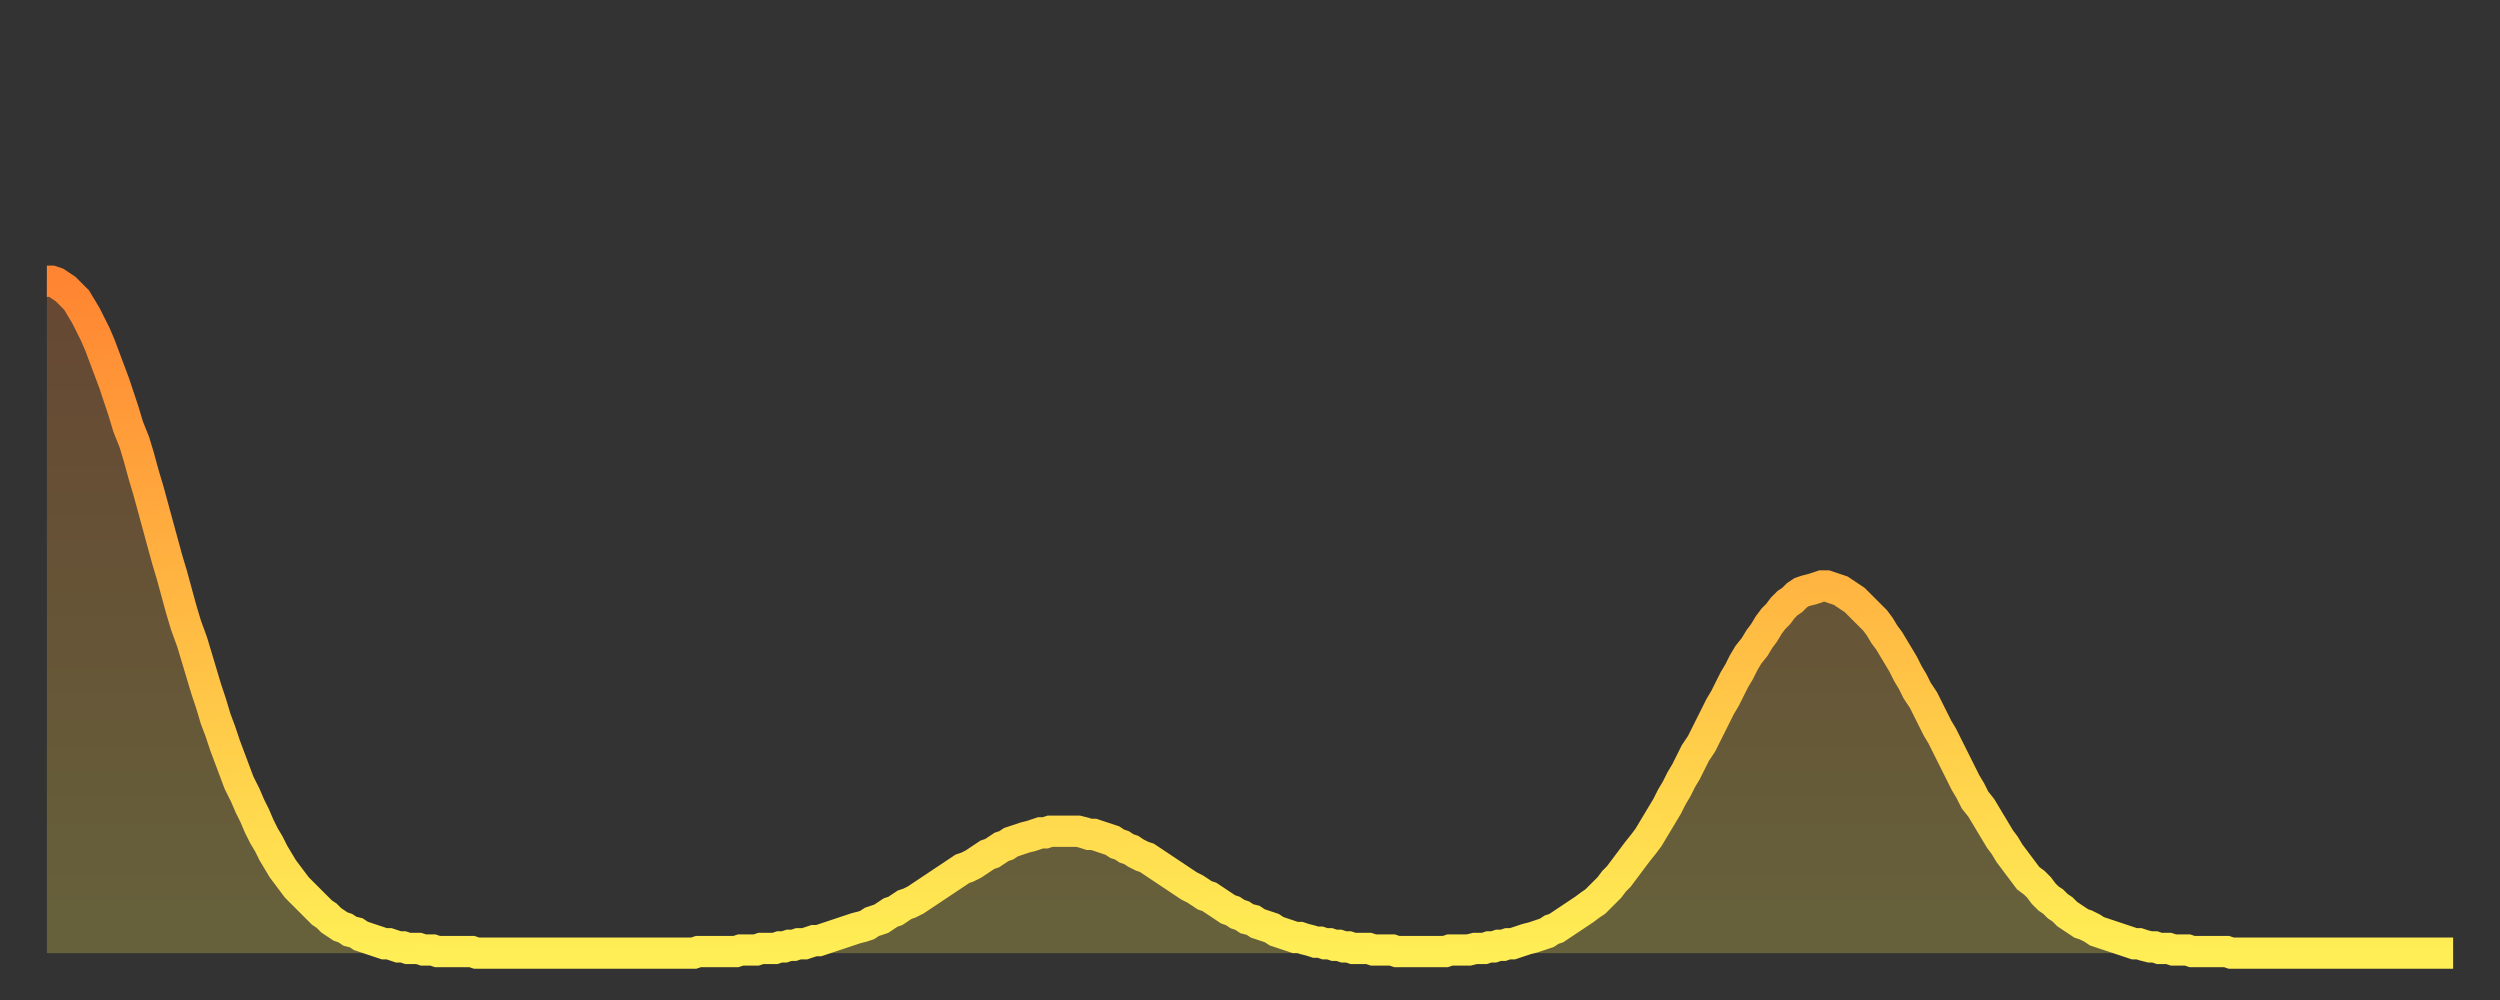 <?xml version="1.0" encoding="utf-8" ?>
<svg baseProfile="full" height="64" version="1.1" width="160" xmlns="http://www.w3.org/2000/svg" xmlns:ev="http://www.w3.org/2001/xml-events" xmlns:xlink="http://www.w3.org/1999/xlink"><rect width="100%" height="100%" fill="#333333" stroke="none"/><defs><linearGradient id="id19398" x1="0" x2="0" y1="0" y2="1"><stop offset="0%" stop-color="#ff8532" /><stop offset="50%" stop-color="#ffba43" /><stop offset="100%" stop-color="#ffee55" /></linearGradient></defs><g transform="translate(3,3)"><g><path d="M 0.0 15.0 0.3 15.0 0.6 15.1 0.9 15.3 1.2 15.5 1.5 15.8 1.9 16.2 2.2 16.7 2.5 17.2 2.8 17.8 3.1 18.4 3.4 19.1 3.7 19.9 4.0 20.7 4.3 21.5 4.6 22.4 4.9 23.3 5.2 24.3 5.6 25.3 5.9 26.3 6.2 27.4 6.5 28.4 6.8 29.5 7.1 30.6 7.4 31.7 7.7 32.8 8.0 33.8 8.3 34.9 8.6 36.0 8.9 37.0 9.3 38.1 9.6 39.1 9.9 40.1 10.2 41.1 10.5 42.0 10.8 43.0 11.1 43.8 11.4 44.7 11.7 45.5 12.0 46.3 12.3 47.1 12.7 47.9 13.0 48.6 13.3 49.2 13.6 49.9 13.9 50.5 14.2 51.0 14.5 51.6 14.8 52.1 15.1 52.6 15.4 53.0 15.7 53.4 16.0 53.8 16.4 54.2 16.7 54.5 17.0 54.8 17.3 55.1 17.6 55.4 17.9 55.6 18.2 55.9 18.5 56.1 18.8 56.3 19.1 56.4 19.4 56.6 19.8 56.7 20.1 56.9 20.4 57.0 20.7 57.1 21.0 57.2 21.3 57.3 21.6 57.4 21.9 57.4 22.2 57.5 22.5 57.6 22.8 57.6 23.1 57.7 23.5 57.7 23.8 57.7 24.1 57.8 24.4 57.8 24.7 57.8 25.0 57.9 25.3 57.9 25.6 57.9 25.9 57.9 26.2 57.9 26.5 57.9 26.8 57.9 27.2 57.9 27.5 58.0 27.8 58.0 28.1 58.0 28.4 58.0 28.7 58.0 29.0 58.0 29.3 58.0 29.6 58.0 29.9 58.0 30.2 58.0 30.6 58.0 30.9 58.0 31.2 58.0 31.5 58.0 31.8 58.0 32.1 58.0 32.4 58.0 32.7 58.0 33.0 58.0 33.3 58.0 33.6 58.0 33.9 58.0 34.3 58.0 34.6 58.0 34.9 58.0 35.2 58.0 35.5 58.0 35.8 58.0 36.1 58.0 36.4 58.0 36.7 58.0 37.0 58.0 37.3 58.0 37.7 58.0 38.0 58.0 38.3 58.0 38.6 58.0 38.9 58.0 39.2 58.0 39.5 58.0 39.8 58.0 40.1 58.0 40.4 58.0 40.7 58.0 41.0 58.0 41.4 58.0 41.7 57.9 42.0 57.9 42.3 57.9 42.6 57.9 42.9 57.9 43.2 57.9 43.5 57.9 43.8 57.9 44.1 57.9 44.4 57.8 44.7 57.8 45.1 57.8 45.4 57.8 45.7 57.7 46.0 57.7 46.3 57.7 46.6 57.7 46.9 57.6 47.2 57.6 47.5 57.5 47.8 57.5 48.1 57.4 48.5 57.4 48.8 57.3 49.1 57.2 49.4 57.2 49.7 57.1 50.0 57.0 50.3 56.9 50.6 56.8 50.9 56.7 51.2 56.6 51.5 56.5 51.8 56.4 52.2 56.3 52.5 56.2 52.8 56.0 53.1 55.9 53.4 55.8 53.7 55.6 54.0 55.4 54.3 55.3 54.6 55.1 54.9 54.9 55.2 54.8 55.6 54.6 55.9 54.4 56.2 54.2 56.5 54.0 56.8 53.8 57.1 53.6 57.4 53.4 57.7 53.2 58.0 53.0 58.3 52.8 58.6 52.6 58.9 52.5 59.3 52.3 59.6 52.1 59.9 51.9 60.2 51.7 60.5 51.6 60.8 51.4 61.1 51.2 61.4 51.1 61.7 50.9 62.0 50.8 62.3 50.7 62.6 50.6 63.0 50.5 63.3 50.4 63.6 50.3 63.9 50.3 64.2 50.2 64.5 50.2 64.8 50.2 65.1 50.2 65.4 50.2 65.7 50.2 66.0 50.2 66.4 50.3 66.7 50.4 67.0 50.4 67.3 50.5 67.6 50.6 67.9 50.7 68.2 50.8 68.5 51.0 68.8 51.1 69.1 51.3 69.4 51.4 69.7 51.6 70.1 51.8 70.4 51.9 70.7 52.1 71.0 52.3 71.3 52.5 71.6 52.7 71.9 52.9 72.2 53.1 72.5 53.3 72.8 53.5 73.1 53.7 73.5 53.9 73.8 54.1 74.1 54.3 74.4 54.4 74.7 54.6 75.0 54.8 75.3 55.0 75.6 55.2 75.9 55.3 76.2 55.5 76.5 55.6 76.8 55.8 77.2 55.9 77.5 56.1 77.8 56.2 78.1 56.3 78.4 56.4 78.7 56.6 79.0 56.7 79.3 56.8 79.6 56.9 79.9 57.0 80.2 57.0 80.5 57.1 80.9 57.2 81.2 57.3 81.5 57.3 81.8 57.4 82.1 57.4 82.4 57.5 82.7 57.5 83.0 57.6 83.3 57.6 83.6 57.7 83.9 57.7 84.3 57.7 84.6 57.7 84.9 57.8 85.2 57.8 85.5 57.8 85.8 57.8 86.1 57.8 86.4 57.9 86.7 57.9 87.0 57.9 87.3 57.9 87.6 57.9 88.0 57.9 88.3 57.9 88.6 57.9 88.9 57.9 89.2 57.9 89.5 57.9 89.8 57.8 90.1 57.8 90.4 57.8 90.7 57.8 91.0 57.8 91.4 57.7 91.7 57.7 92.0 57.7 92.3 57.6 92.6 57.6 92.9 57.5 93.2 57.5 93.5 57.4 93.8 57.4 94.1 57.3 94.4 57.2 94.7 57.1 95.1 57.0 95.4 56.9 95.7 56.8 96.0 56.7 96.3 56.5 96.6 56.4 96.9 56.2 97.2 56.0 97.5 55.8 97.8 55.6 98.1 55.4 98.4 55.2 98.8 54.9 99.1 54.7 99.4 54.4 99.7 54.1 100.0 53.8 100.3 53.4 100.6 53.1 100.9 52.7 101.2 52.3 101.5 51.9 101.8 51.5 102.2 51.0 102.5 50.6 102.8 50.1 103.1 49.6 103.4 49.1 103.7 48.6 104.0 48.0 104.3 47.5 104.6 46.9 104.9 46.4 105.2 45.8 105.5 45.2 105.9 44.6 106.2 44.0 106.5 43.4 106.8 42.8 107.1 42.2 107.4 41.7 107.7 41.1 108.0 40.5 108.3 40.0 108.6 39.4 108.9 38.9 109.3 38.4 109.6 37.9 109.9 37.5 110.2 37.0 110.5 36.6 110.8 36.3 111.1 35.9 111.4 35.6 111.7 35.4 112.0 35.1 112.3 34.9 112.6 34.8 113.0 34.7 113.3 34.6 113.6 34.5 113.9 34.5 114.2 34.6 114.5 34.7 114.8 34.8 115.1 35.0 115.4 35.2 115.7 35.4 116.0 35.7 116.3 36.0 116.7 36.4 117.0 36.7 117.3 37.1 117.6 37.6 117.9 38.0 118.2 38.5 118.5 39.0 118.8 39.5 119.1 40.1 119.4 40.6 119.7 41.2 120.1 41.8 120.4 42.4 120.7 43.0 121.0 43.6 121.3 44.1 121.6 44.7 121.9 45.3 122.2 45.9 122.5 46.5 122.8 47.1 123.1 47.6 123.4 48.2 123.8 48.7 124.1 49.2 124.4 49.7 124.7 50.2 125.0 50.7 125.3 51.1 125.6 51.6 125.9 52.0 126.2 52.4 126.5 52.8 126.8 53.2 127.2 53.5 127.5 53.8 127.8 54.2 128.1 54.5 128.4 54.7 128.7 55.0 129.0 55.2 129.3 55.5 129.6 55.7 129.9 55.9 130.2 56.1 130.5 56.2 130.9 56.4 131.2 56.6 131.5 56.7 131.8 56.8 132.1 56.9 132.4 57.0 132.7 57.1 133.0 57.2 133.3 57.3 133.6 57.4 133.9 57.4 134.2 57.5 134.6 57.6 134.9 57.6 135.2 57.7 135.5 57.7 135.8 57.7 136.1 57.8 136.4 57.8 136.7 57.8 137.0 57.8 137.3 57.9 137.6 57.9 138.0 57.9 138.3 57.9 138.6 57.9 138.9 57.9 139.2 57.9 139.5 57.9 139.8 58.0 140.1 58.0 140.4 58.0 140.7 58.0 141.0 58.0 141.3 58.0 141.7 58.0 142.0 58.0 142.3 58.0 142.6 58.0 142.9 58.0 143.2 58.0 143.5 58.0 143.8 58.0 144.1 58.0 144.4 58.0 144.7 58.0 145.1 58.0 145.4 58.0 145.7 58.0 146.0 58.0 146.3 58.0 146.6 58.0 146.9 58.0 147.2 58.0 147.5 58.0 147.8 58.0 148.1 58.0 148.4 58.0 148.8 58.0 149.1 58.0 149.4 58.0 149.7 58.0 150.0 58.0 150.3 58.0 150.6 58.0 150.9 58.0 151.2 58.0 151.5 58.0 151.8 58.0 152.1 58.0 152.5 58.0 152.8 58.0 153.1 58.0 153.4 58.0 153.7 58.0 154.0 58.0" fill="none" id="graph-curve" opacity="1" stroke="url(#id19398)" stroke-width="2" /><path d="M 0 58 L 0.0 15.0 0.3 15.0 0.6 15.1 0.9 15.3 1.2 15.5 1.5 15.8 1.9 16.2 2.2 16.7 2.5 17.2 2.8 17.8 3.1 18.4 3.4 19.1 3.7 19.9 4.0 20.7 4.3 21.5 4.6 22.4 4.9 23.3 5.2 24.3 5.6 25.3 5.9 26.3 6.2 27.4 6.5 28.4 6.8 29.5 7.1 30.6 7.4 31.7 7.7 32.8 8.0 33.8 8.3 34.9 8.6 36.0 8.9 37.0 9.3 38.1 9.6 39.1 9.9 40.1 10.2 41.1 10.5 42.0 10.8 43.0 11.1 43.8 11.4 44.7 11.7 45.5 12.0 46.3 12.3 47.1 12.7 47.9 13.0 48.6 13.3 49.2 13.6 49.9 13.9 50.5 14.2 51.0 14.5 51.6 14.8 52.1 15.1 52.6 15.4 53.0 15.7 53.4 16.0 53.8 16.4 54.2 16.7 54.5 17.0 54.8 17.3 55.1 17.6 55.4 17.9 55.6 18.2 55.9 18.5 56.1 18.8 56.3 19.1 56.4 19.4 56.6 19.8 56.7 20.1 56.9 20.4 57.0 20.7 57.1 21.0 57.2 21.3 57.3 21.6 57.4 21.9 57.4 22.2 57.5 22.5 57.6 22.8 57.6 23.1 57.7 23.5 57.7 23.8 57.7 24.1 57.8 24.4 57.8 24.7 57.8 25.0 57.9 25.3 57.9 25.6 57.9 25.9 57.9 26.2 57.9 26.5 57.9 26.8 57.9 27.2 57.9 27.5 58.0 27.8 58.0 28.1 58.0 28.4 58.0 28.7 58.0 29.0 58.0 29.3 58.0 29.6 58.0 29.9 58.0 30.2 58.0 30.6 58.0 30.9 58.0 31.2 58.0 31.5 58.0 31.8 58.0 32.1 58.0 32.4 58.0 32.7 58.0 33.0 58.0 33.3 58.0 33.6 58.0 33.9 58.0 34.3 58.0 34.6 58.0 34.9 58.0 35.2 58.0 35.5 58.0 35.8 58.0 36.1 58.0 36.4 58.0 36.7 58.0 37.0 58.0 37.3 58.0 37.7 58.0 38.0 58.0 38.3 58.0 38.6 58.0 38.9 58.0 39.2 58.0 39.5 58.0 39.8 58.0 40.1 58.0 40.4 58.0 40.7 58.0 41.0 58.0 41.4 58.0 41.7 57.9 42.0 57.9 42.3 57.9 42.6 57.9 42.9 57.9 43.2 57.9 43.5 57.9 43.8 57.9 44.1 57.9 44.4 57.8 44.7 57.8 45.1 57.8 45.4 57.8 45.7 57.7 46.0 57.7 46.3 57.7 46.6 57.7 46.9 57.6 47.2 57.6 47.5 57.5 47.8 57.5 48.1 57.4 48.5 57.4 48.8 57.3 49.1 57.2 49.4 57.2 49.7 57.1 50.0 57.0 50.3 56.9 50.6 56.8 50.9 56.7 51.2 56.6 51.5 56.5 51.8 56.4 52.2 56.3 52.5 56.2 52.8 56.0 53.1 55.9 53.4 55.8 53.7 55.6 54.0 55.4 54.3 55.3 54.6 55.1 54.9 54.9 55.2 54.8 55.6 54.6 55.9 54.4 56.2 54.2 56.5 54.0 56.8 53.8 57.1 53.6 57.4 53.4 57.7 53.2 58.0 53.0 58.3 52.8 58.6 52.6 58.9 52.5 59.3 52.3 59.6 52.1 59.9 51.9 60.2 51.7 60.5 51.6 60.8 51.4 61.1 51.2 61.4 51.1 61.7 50.9 62.0 50.8 62.3 50.7 62.6 50.6 63.0 50.5 63.3 50.4 63.6 50.3 63.9 50.3 64.2 50.2 64.5 50.2 64.8 50.2 65.1 50.2 65.4 50.2 65.7 50.2 66.0 50.2 66.4 50.3 66.7 50.4 67.0 50.4 67.3 50.5 67.6 50.6 67.9 50.7 68.2 50.8 68.5 51.0 68.8 51.1 69.1 51.3 69.4 51.4 69.7 51.6 70.1 51.8 70.4 51.9 70.7 52.1 71.0 52.3 71.3 52.5 71.6 52.7 71.9 52.9 72.2 53.1 72.5 53.3 72.8 53.5 73.1 53.7 73.5 53.9 73.8 54.1 74.1 54.3 74.4 54.4 74.7 54.6 75.0 54.8 75.3 55.0 75.6 55.2 75.9 55.3 76.2 55.5 76.5 55.6 76.8 55.8 77.2 55.9 77.5 56.1 77.8 56.2 78.1 56.3 78.4 56.4 78.7 56.6 79.0 56.7 79.3 56.8 79.6 56.9 79.9 57.0 80.2 57.0 80.5 57.1 80.9 57.2 81.2 57.3 81.5 57.3 81.8 57.4 82.1 57.4 82.4 57.5 82.7 57.5 83.0 57.6 83.3 57.6 83.6 57.7 83.9 57.7 84.3 57.7 84.6 57.7 84.9 57.8 85.2 57.8 85.5 57.8 85.8 57.8 86.1 57.8 86.4 57.9 86.7 57.9 87.0 57.9 87.3 57.9 87.6 57.9 88.0 57.9 88.3 57.9 88.6 57.9 88.9 57.9 89.2 57.9 89.5 57.9 89.8 57.8 90.1 57.8 90.4 57.8 90.7 57.8 91.0 57.8 91.4 57.7 91.7 57.7 92.0 57.7 92.3 57.6 92.6 57.6 92.9 57.5 93.2 57.5 93.5 57.4 93.8 57.4 94.1 57.3 94.4 57.2 94.7 57.1 95.1 57.0 95.4 56.9 95.7 56.8 96.0 56.7 96.3 56.5 96.6 56.4 96.9 56.2 97.2 56.0 97.5 55.8 97.8 55.6 98.1 55.4 98.4 55.2 98.8 54.9 99.1 54.7 99.4 54.4 99.7 54.1 100.0 53.8 100.3 53.4 100.6 53.1 100.9 52.7 101.2 52.3 101.5 51.9 101.8 51.5 102.2 51.0 102.5 50.6 102.8 50.1 103.1 49.6 103.4 49.1 103.7 48.6 104.0 48.0 104.3 47.5 104.6 46.9 104.9 46.4 105.2 45.8 105.5 45.2 105.9 44.6 106.2 44.0 106.5 43.4 106.8 42.8 107.1 42.2 107.4 41.7 107.7 41.1 108.0 40.5 108.3 40.0 108.6 39.4 108.9 38.9 109.3 38.4 109.6 37.9 109.9 37.5 110.2 37.0 110.5 36.6 110.8 36.3 111.1 35.9 111.4 35.6 111.7 35.4 112.0 35.1 112.3 34.9 112.6 34.8 113.0 34.7 113.3 34.6 113.6 34.5 113.9 34.5 114.2 34.6 114.5 34.7 114.8 34.8 115.1 35.0 115.4 35.2 115.7 35.4 116.0 35.7 116.3 36.0 116.7 36.4 117.0 36.7 117.3 37.1 117.6 37.6 117.9 38.0 118.2 38.5 118.5 39.0 118.8 39.5 119.1 40.1 119.4 40.6 119.7 41.2 120.1 41.8 120.4 42.4 120.7 43.0 121.0 43.6 121.3 44.1 121.6 44.7 121.9 45.3 122.2 45.9 122.5 46.5 122.8 47.1 123.1 47.6 123.4 48.2 123.8 48.7 124.1 49.2 124.4 49.7 124.7 50.2 125.0 50.7 125.3 51.1 125.6 51.6 125.9 52.0 126.2 52.4 126.5 52.8 126.8 53.2 127.2 53.5 127.5 53.8 127.8 54.2 128.1 54.5 128.4 54.7 128.7 55.0 129.0 55.2 129.3 55.5 129.6 55.7 129.9 55.9 130.2 56.1 130.5 56.2 130.9 56.4 131.2 56.6 131.5 56.7 131.8 56.8 132.1 56.9 132.4 57.0 132.7 57.1 133.0 57.2 133.3 57.3 133.6 57.4 133.9 57.4 134.2 57.5 134.6 57.6 134.9 57.6 135.2 57.7 135.5 57.7 135.8 57.7 136.1 57.8 136.4 57.8 136.7 57.8 137.0 57.8 137.3 57.9 137.6 57.9 138.0 57.9 138.3 57.9 138.6 57.9 138.9 57.9 139.2 57.9 139.5 57.9 139.8 58.0 140.1 58.0 140.4 58.0 140.7 58.0 141.0 58.0 141.3 58.0 141.7 58.0 142.0 58.0 142.3 58.0 142.6 58.0 142.9 58.0 143.2 58.0 143.5 58.0 143.8 58.0 144.1 58.0 144.4 58.0 144.7 58.0 145.1 58.0 145.4 58.0 145.7 58.0 146.0 58.0 146.3 58.0 146.6 58.0 146.9 58.0 147.2 58.0 147.5 58.0 147.8 58.0 148.1 58.0 148.4 58.0 148.8 58.0 149.1 58.0 149.4 58.0 149.7 58.0 150.0 58.0 150.3 58.0 150.6 58.0 150.9 58.0 151.2 58.0 151.5 58.0 151.8 58.0 152.1 58.0 152.5 58.0 152.8 58.0 153.1 58.0 153.4 58.0 153.7 58.0 154.0 58.0 154 58" fill="url(#id19398)" fill-opacity=".25" id="graph-shadow" /></g></g></svg>